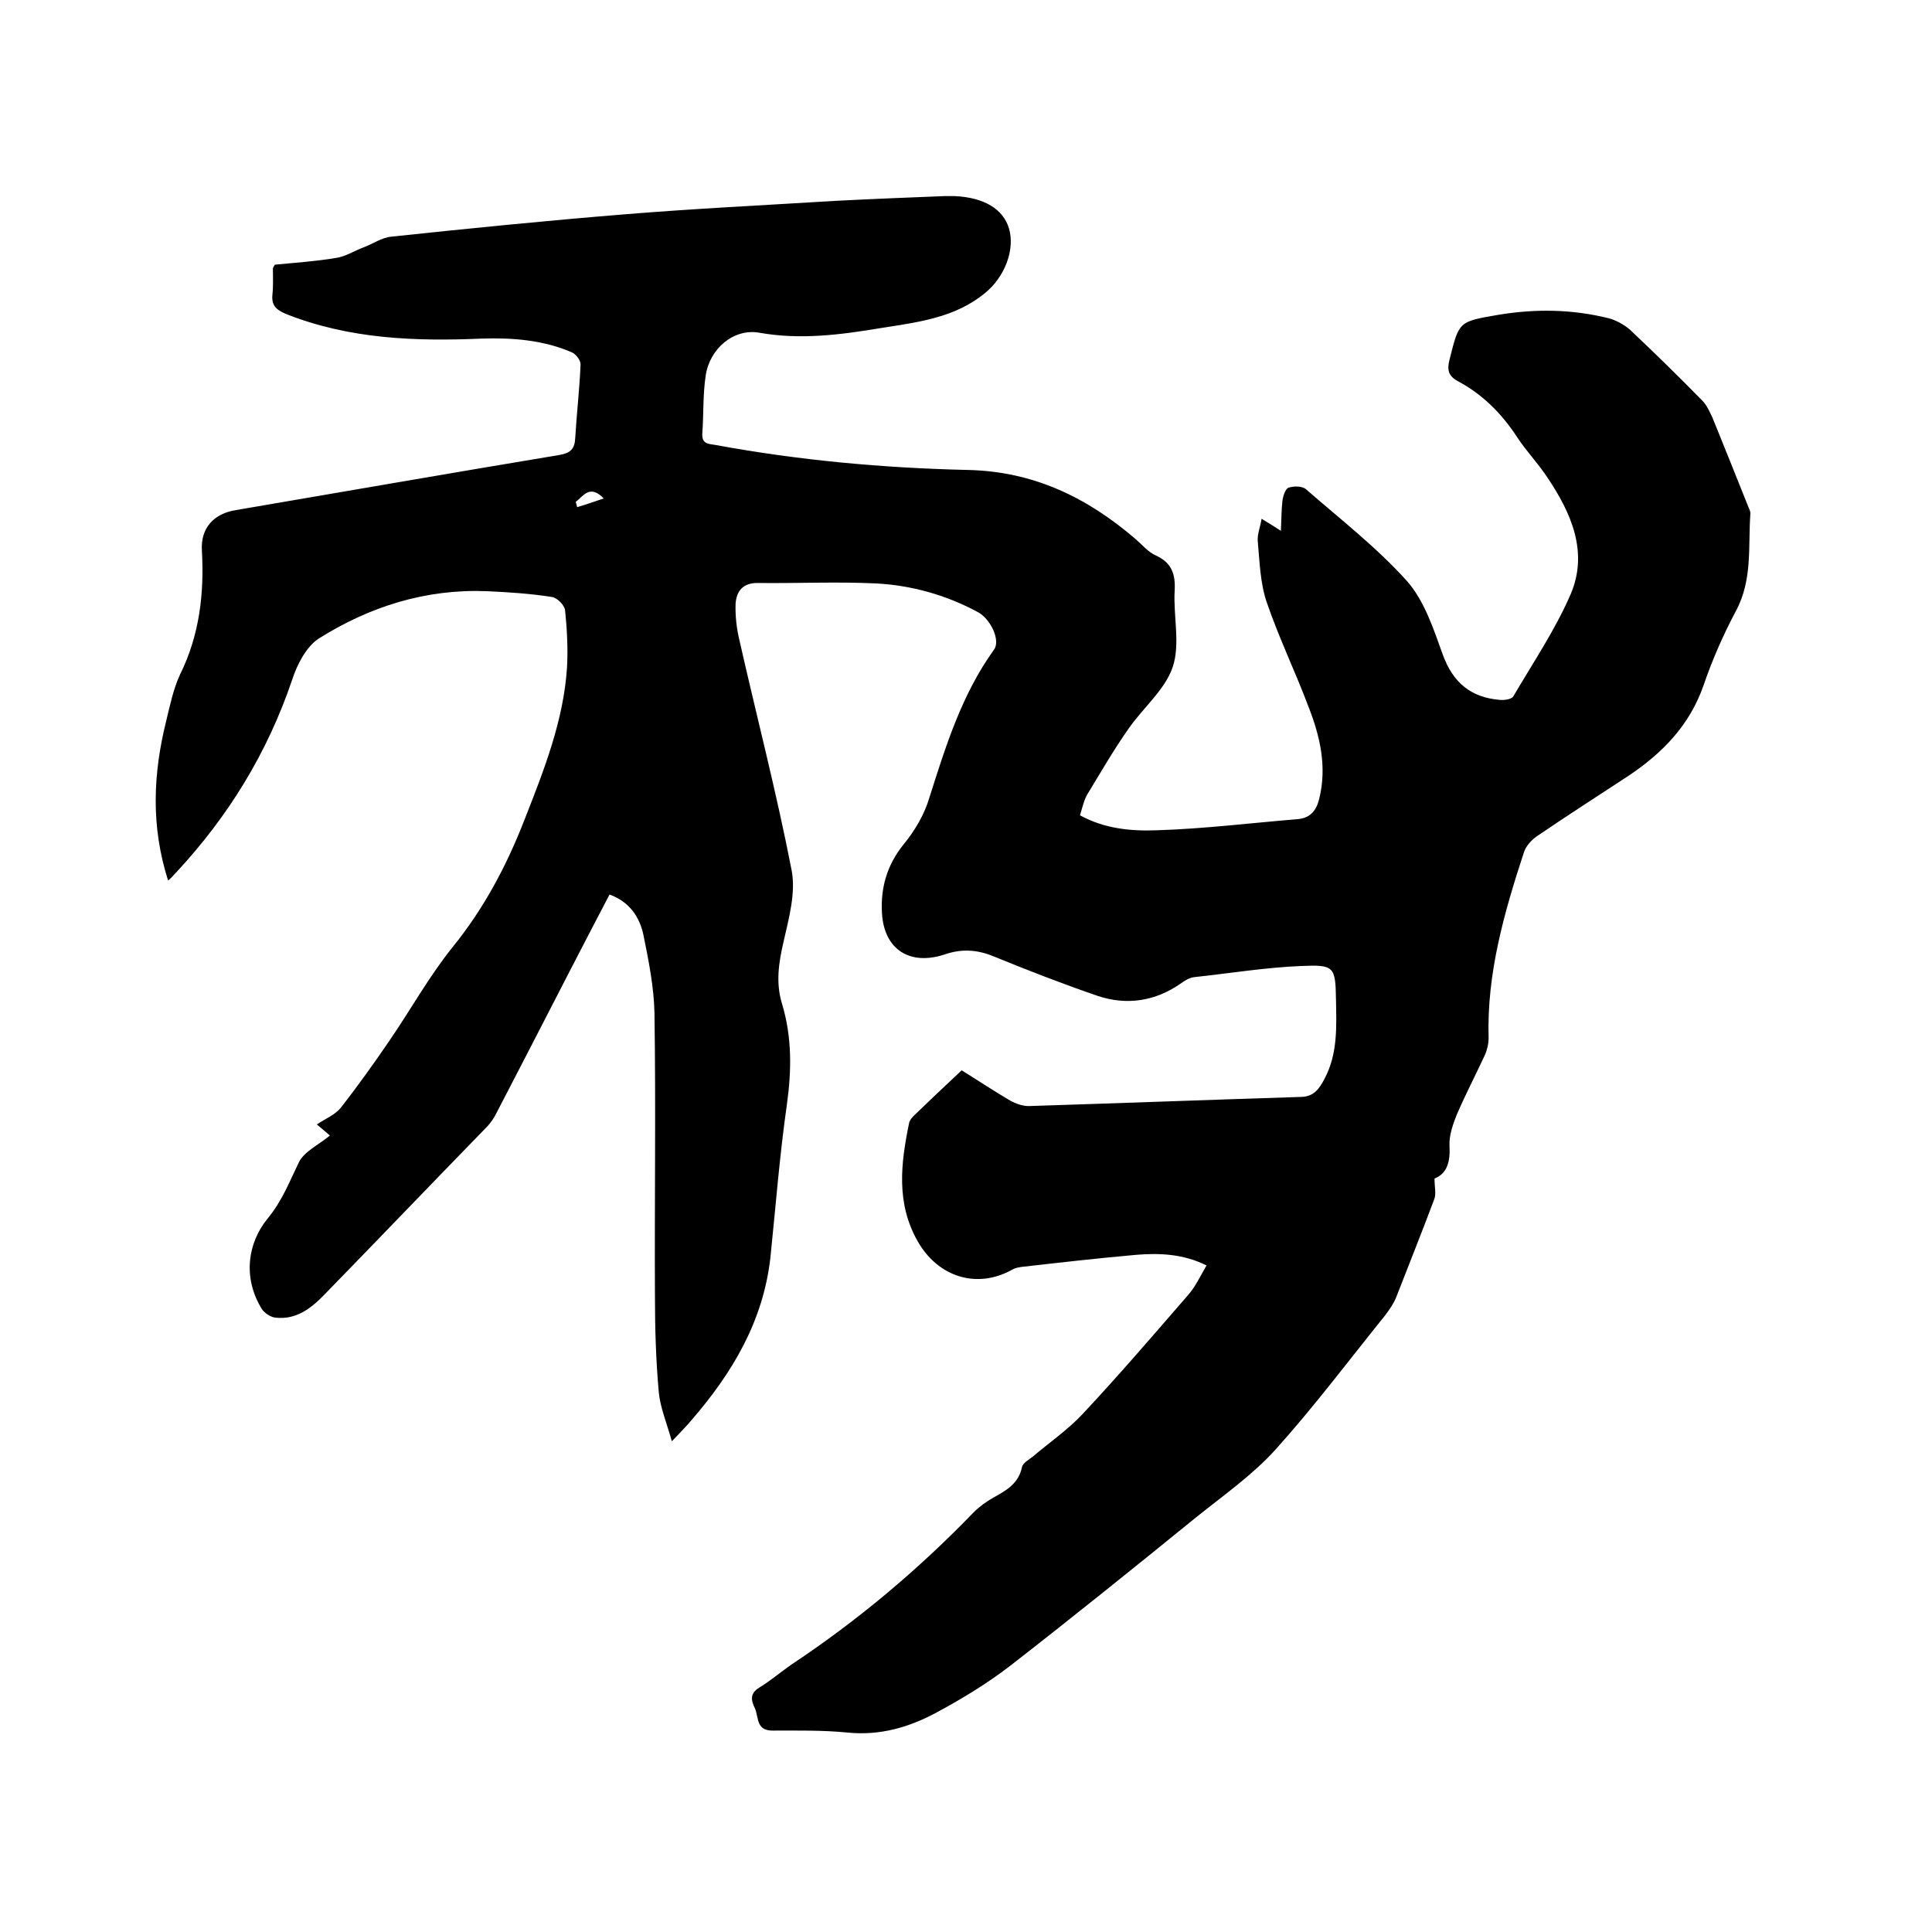<svg enable-background="new 0 0 400 400" viewBox="0 0 400 400" xmlns="http://www.w3.org/2000/svg"><path d="m34.8 182.3c-3.6-11.3-3.1-22.1-.4-33 .8-3.3 1.5-6.7 2.9-9.7 4-8.1 5-16.7 4.5-25.6-.3-4.7 2.5-7.7 7.1-8.4 22.3-3.8 44.6-7.7 66.9-11.4 2.3-.4 3.2-1.2 3.3-3.6.3-5.1.9-10.1 1.1-15.2 0-.8-.9-2-1.7-2.4-5.9-2.6-12.3-3.1-18.7-2.9-13.8.6-27.5.1-40.6-5.1-2.1-.9-3-1.8-2.8-4 .2-1.8.1-3.6.1-5.4 0-.2.2-.4.4-.8 4.2-.4 8.5-.7 12.7-1.4 2-.3 3.8-1.5 5.7-2.2s3.7-2 5.7-2.2c16-1.7 32-3.3 48-4.6 14.5-1.2 29.1-1.9 43.7-2.8 7.6-.4 15.2-.7 22.8-1h2.2c6.1.3 10 2.7 11.2 6.7 1.3 4.4-.9 10.1-5 13.4-6.2 5.1-13.8 6-21.4 7.2-8.4 1.4-16.7 2.5-25.2 1-5.4-1-10.4 3.3-11.2 8.9-.6 4-.4 8-.7 12-.1 2 1.1 2.1 2.6 2.3 17.3 3.2 34.8 4.8 52.4 5.2 13.6.3 24.7 5.7 34.7 14.3 1.4 1.2 2.6 2.7 4.2 3.4 3.3 1.5 4.1 3.9 3.9 7.3-.3 5.3 1.2 11-.4 15.8-1.6 4.7-6.1 8.4-9.1 12.7-3.1 4.4-5.8 9.1-8.6 13.7-.7 1.2-1 2.7-1.5 4.3 5.1 2.8 10.6 3.3 15.9 3.1 9.7-.3 19.4-1.5 29.1-2.3 2.6-.2 3.9-1.7 4.5-4.1 1.7-6.7.2-13.1-2.2-19.2-2.7-7.2-6.1-14.2-8.6-21.5-1.4-4-1.5-8.5-1.9-12.8-.1-1.4.5-2.8.8-4.6 1.3.8 2.3 1.4 4 2.5.1-2.3.1-4.2.3-6.1.1-1 .6-2.5 1.2-2.8 1.1-.4 2.9-.4 3.7.3 7.1 6.2 14.6 12 20.9 19 3.6 4.1 5.5 9.9 7.4 15.2 2.1 5.8 5.8 8.9 11.8 9.4.9.1 2.4-.1 2.8-.7 4.1-7 8.7-13.8 11.9-21.2 3.7-8.7.1-16.8-4.8-24.1-1.9-2.9-4.4-5.5-6.3-8.4-3.2-4.9-7.2-8.9-12.3-11.6-2-1.1-2.2-2.4-1.7-4.4 2-8 1.9-7.9 10-9.3 7.7-1.3 15.4-1.2 23 .7 1.5.4 3.1 1.3 4.3 2.3 5.1 4.8 10.1 9.7 15 14.7 1 1 1.6 2.4 2.2 3.7 2.4 5.9 4.8 11.9 7.2 17.9.2.6.6 1.2.6 1.8-.5 6.8.5 13.7-3 20.2-2.6 4.9-4.9 10.1-6.7 15.4-2.9 8.3-8.5 14-15.5 18.7-6.4 4.2-12.8 8.3-19.1 12.6-1.1.8-2.2 2-2.6 3.3-4.1 12.5-7.7 25.1-7.3 38.4 0 1.2-.3 2.5-.8 3.6-1.9 4.1-4 8.1-5.8 12.3-.8 2-1.6 4.3-1.5 6.4.2 3.3-.5 5.8-3.1 6.8 0 1.8.4 3.3-.1 4.4-2.5 6.7-5.2 13.4-7.8 20.1-.5 1.3-1.4 2.6-2.3 3.8-7.5 9.3-14.7 18.9-22.7 27.8-4.8 5.3-10.8 9.5-16.4 14-12.8 10.4-25.7 20.8-38.7 30.9-4.7 3.6-9.8 6.7-15 9.5-5.7 3.1-11.8 4.9-18.6 4.2-5.1-.5-10.4-.4-15.5-.4-3.4 0-2.8-2.8-3.6-4.6-.8-1.6-1.1-3.1.9-4.3 2.3-1.4 4.4-3.2 6.7-4.8 13.7-9.1 26.2-19.6 37.7-31.5 1.2-1.2 2.6-2.2 4-3 2.7-1.5 5.3-2.9 6-6.4.2-.8 1.4-1.5 2.2-2.1 3.4-2.9 7.2-5.5 10.3-8.8 7.5-8 14.7-16.4 21.9-24.7 1.5-1.7 2.5-3.9 3.8-6.1-4.8-2.4-9.7-2.6-14.6-2.2-7.9.7-15.8 1.6-23.7 2.5-.6.1-1.3.2-1.8.5-7.4 4.2-15.5 1.6-19.7-5.8-4.5-7.9-3.5-16.1-1.8-24.4.1-.7.7-1.3 1.2-1.8 3.1-3 6.3-6 9.7-9.2 3.4 2.1 6.7 4.3 10.1 6.3 1.1.6 2.5 1.1 3.8 1.1 18.8-.6 37.6-1.3 56.5-1.9 2.6-.1 3.7-1.8 4.7-3.7 2.8-5.2 2.5-10.9 2.4-16.5-.1-6.8-.4-7.2-7.2-6.9-7.4.3-14.7 1.5-22.1 2.3-1 .1-2 .7-2.8 1.3-5.3 3.7-11.2 4.6-17.2 2.6-7.3-2.5-14.5-5.3-21.6-8.2-3.4-1.4-6.6-1.6-10.1-.4-7.2 2.4-12.6-1-13-8.6-.3-5.1 1-9.9 4.5-14.2 2.3-2.8 4.3-6.2 5.3-9.6 3.4-10.7 6.7-21.4 13.4-30.7 1.4-1.9-.7-6.4-3.4-7.8-6.5-3.5-13.6-5.5-20.9-5.9-8.2-.4-16.4 0-24.7-.1-3.1 0-4.3 1.8-4.5 4.2-.1 2.6.2 5.2.8 7.7 3.6 15.9 7.7 31.6 10.8 47.6.9 4.7-.6 10-1.7 14.9-1 4.3-1.6 8.4-.3 12.7 2.1 6.9 2 13.9 1 21-1.5 10.5-2.3 21-3.4 31.6-1.5 13.2-7.9 23.9-16.4 33.7-1 1.2-2.1 2.3-4 4.3-1.1-3.9-2.4-7-2.7-10.1-.6-6.6-.8-13.3-.8-20-.1-19.5.2-39-.1-58.5-.1-5.4-1.2-10.9-2.3-16.3-.8-3.7-2.9-6.8-7-8.3-5.5 10.5-10.9 21-16.3 31.5-2.4 4.7-4.9 9.4-7.3 14.1-.4.8-1 1.6-1.6 2.3-11.3 11.6-22.5 23.3-33.8 34.9-2.8 2.9-5.9 5.3-10.2 4.8-1-.1-2.3-1-2.8-1.8-4-6.5-2.9-13.7 1.2-18.7 3.1-3.8 4.5-7.6 6.5-11.7 1.1-2.2 4.1-3.6 6.4-5.5-.5-.4-1-.9-2.7-2.3 1.8-1.2 3.8-2 5-3.5 3.5-4.5 6.8-9.1 10-13.8 4.4-6.4 8.2-13.3 13.1-19.4 6.5-8 11.2-16.9 14.9-26.4 4-10.2 8.1-20.5 8.8-31.6.2-3.9 0-7.8-.4-11.7-.1-1.1-1.6-2.6-2.7-2.8-4.5-.7-9-1-13.5-1.2-12.7-.5-24.3 3.2-34.8 9.8-2.6 1.7-4.5 5.4-5.5 8.5-5.1 15.1-13.2 28.3-24 39.9-.8.9-1.1 1.2-1.7 1.7zm84.4-78.4c.1.4.2.7.3 1.1 1.7-.5 3.4-1.1 5.5-1.8-2.9-3-4.2-.5-5.8.7z"/></svg>